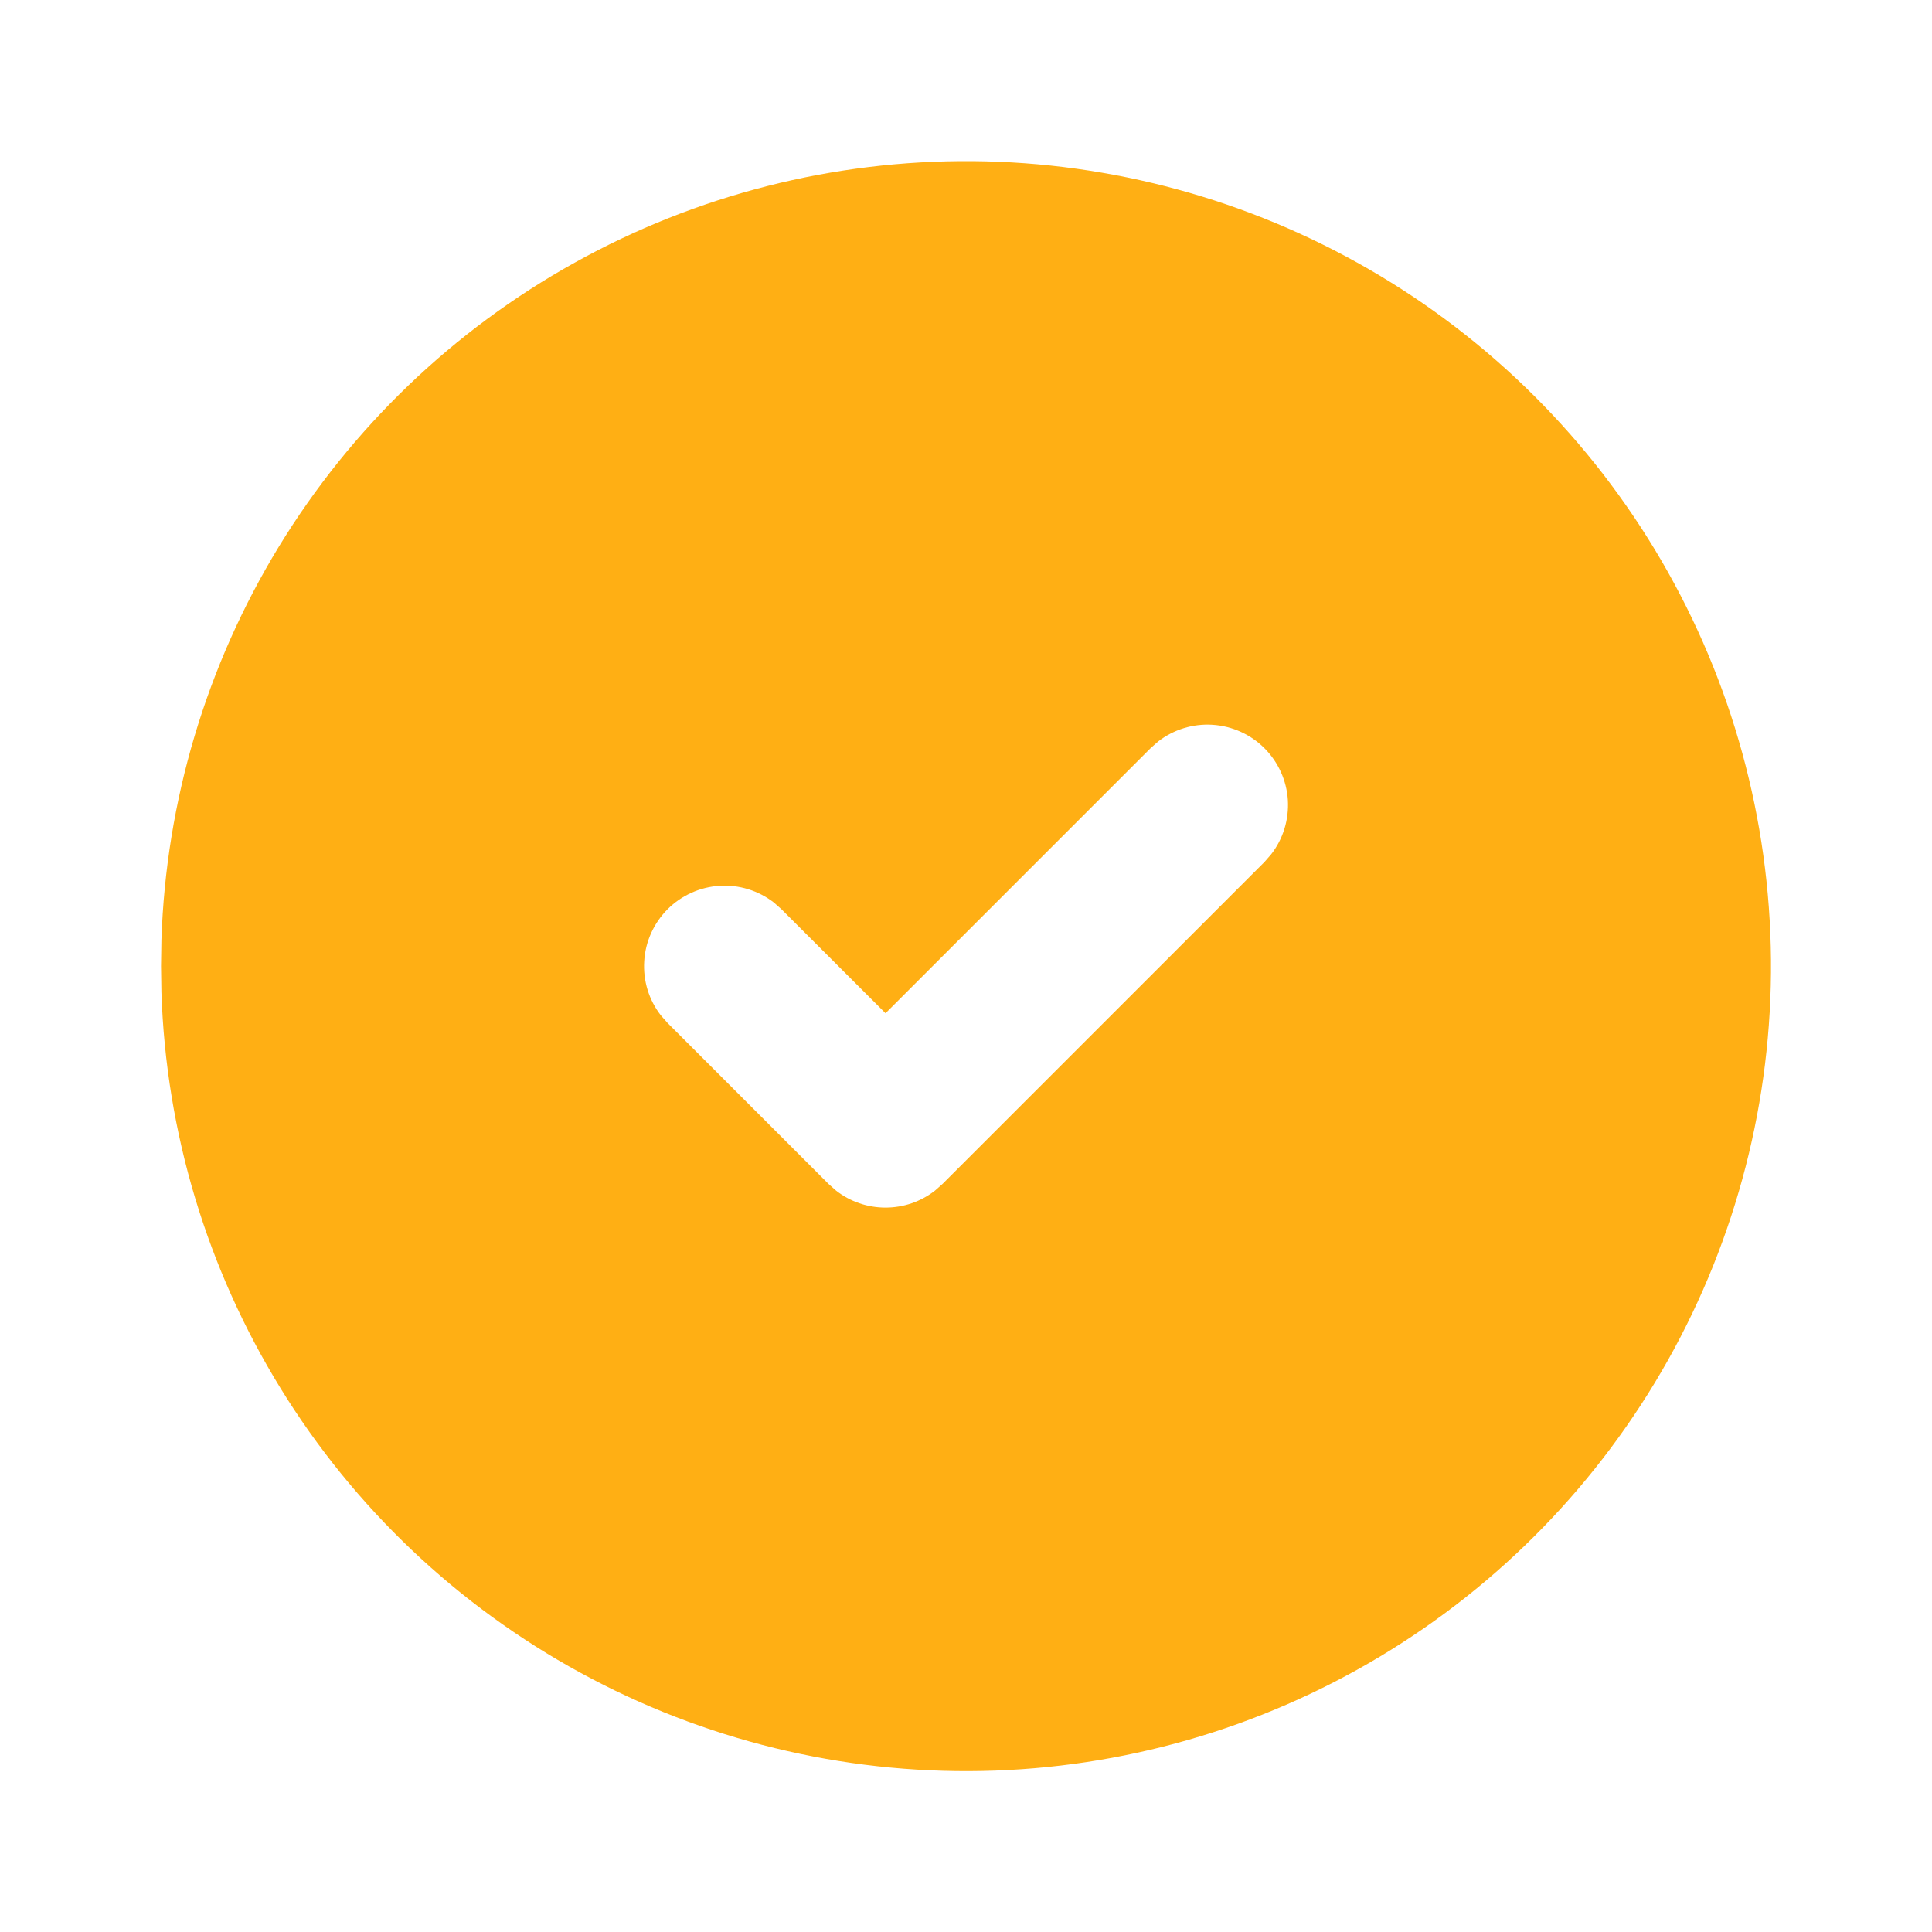 <svg width="20" height="20" viewBox="0 0 20 20" fill="none" xmlns="http://www.w3.org/2000/svg">
<path d="M14.167 2.785C15.424 3.51 16.469 4.552 17.2 5.806C17.931 7.06 18.321 8.483 18.333 9.934C18.345 11.385 17.977 12.815 17.267 14.08C16.556 15.346 15.528 16.404 14.283 17.15C13.038 17.896 11.62 18.304 10.168 18.333C8.717 18.362 7.284 18.012 6.01 17.317C4.735 16.622 3.665 15.607 2.904 14.371C2.143 13.135 1.718 11.722 1.671 10.271L1.667 10.001L1.671 9.731C1.718 8.292 2.136 6.89 2.886 5.66C3.636 4.431 4.692 3.417 5.951 2.718C7.209 2.018 8.628 1.657 10.068 1.668C11.507 1.68 12.92 2.065 14.167 2.785ZM13.089 7.745C12.946 7.602 12.755 7.516 12.552 7.503C12.35 7.49 12.149 7.552 11.989 7.676L11.911 7.745L9.167 10.489L8.089 9.412L8.011 9.343C7.851 9.219 7.65 9.157 7.448 9.17C7.245 9.183 7.055 9.269 6.911 9.412C6.768 9.556 6.681 9.747 6.669 9.949C6.656 10.152 6.717 10.352 6.842 10.512L6.911 10.59L8.578 12.257L8.656 12.326C8.802 12.44 8.982 12.501 9.167 12.501C9.352 12.501 9.531 12.44 9.678 12.326L9.756 12.257L13.089 8.924L13.158 8.845C13.283 8.685 13.344 8.485 13.332 8.282C13.319 8.08 13.233 7.889 13.089 7.745Z" fill="#FFAF14"/>
</svg>
